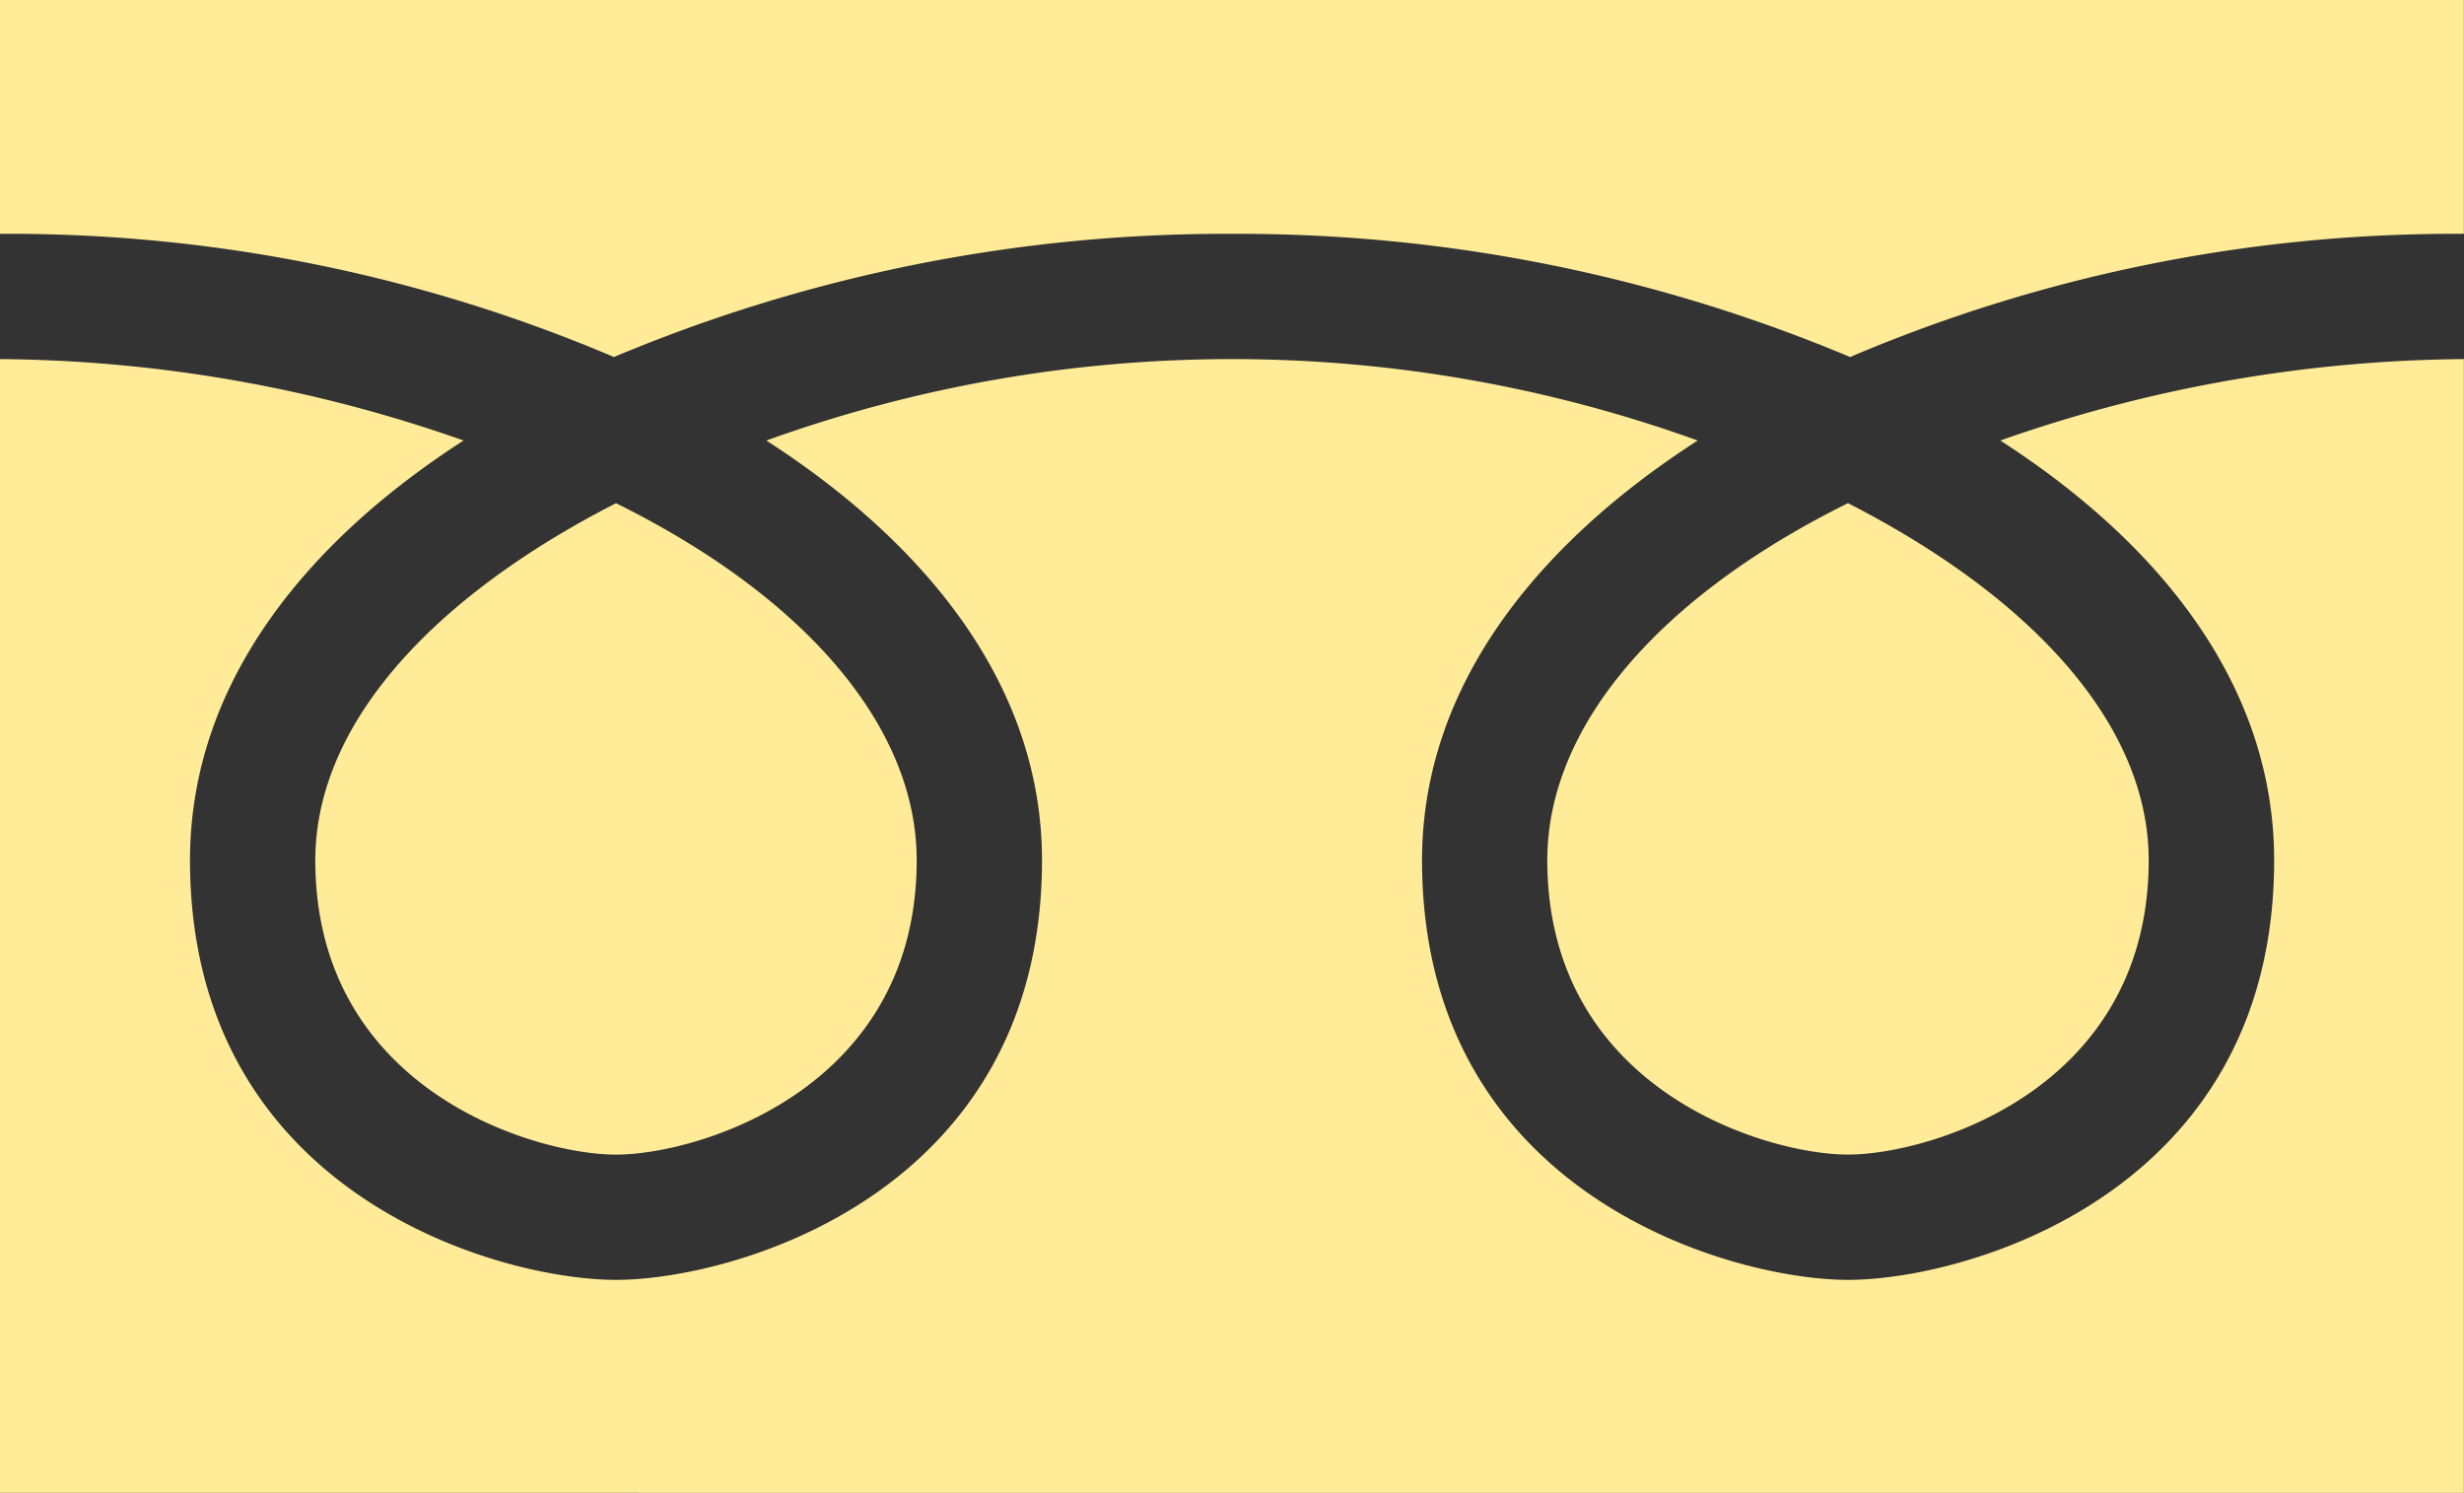 <svg xmlns="http://www.w3.org/2000/svg" width="65.204" height="39.509" viewBox="0 0 65.204 39.509"><rect x="0" y="0" width="65.204" height="39.509" fill="#333333" stroke="none"/><path d="M42.066-.114c0,6.078,5.8,7.791,7.957,7.791S57.98,5.965,57.98-.114c0-3.592-3.094-6.962-7.957-9.449C45.105-7.131,42.066-3.706,42.066-.114ZM17.421,7.678c2.155,0,7.957-1.713,7.957-7.791,0-3.592-3.039-7.018-7.957-9.449C12.558-7.076,9.464-3.706,9.464-.114,9.464,5.965,15.266,7.678,17.421,7.678Zm48.9,8.952V-13.376a37.652,37.652,0,0,0-12.267,2.155C58.257-8.513,61.3-4.755,61.3-.114c0,8.841-8.178,11.107-11.273,11.107S38.751,8.728,38.751-.114c0-4.642,3.094-8.4,7.294-11.107a36.307,36.307,0,0,0-24.645,0c4.2,2.708,7.294,6.465,7.294,11.107,0,8.841-8.178,11.107-11.273,11.107S6.148,8.728,6.148-.114c0-4.642,3.039-8.4,7.239-11.107A37.652,37.652,0,0,0,1.12-13.376V16.629Zm0-33.321V-22.88H1.12v6.189a40.819,40.819,0,0,1,16.246,3.26,41.752,41.752,0,0,1,16.356-3.26,41.752,41.752,0,0,1,16.356,3.26A40.819,40.819,0,0,1,66.324-16.691Z" transform="translate(-1.12 22.88)" fill="#ffeb98"/></svg>
